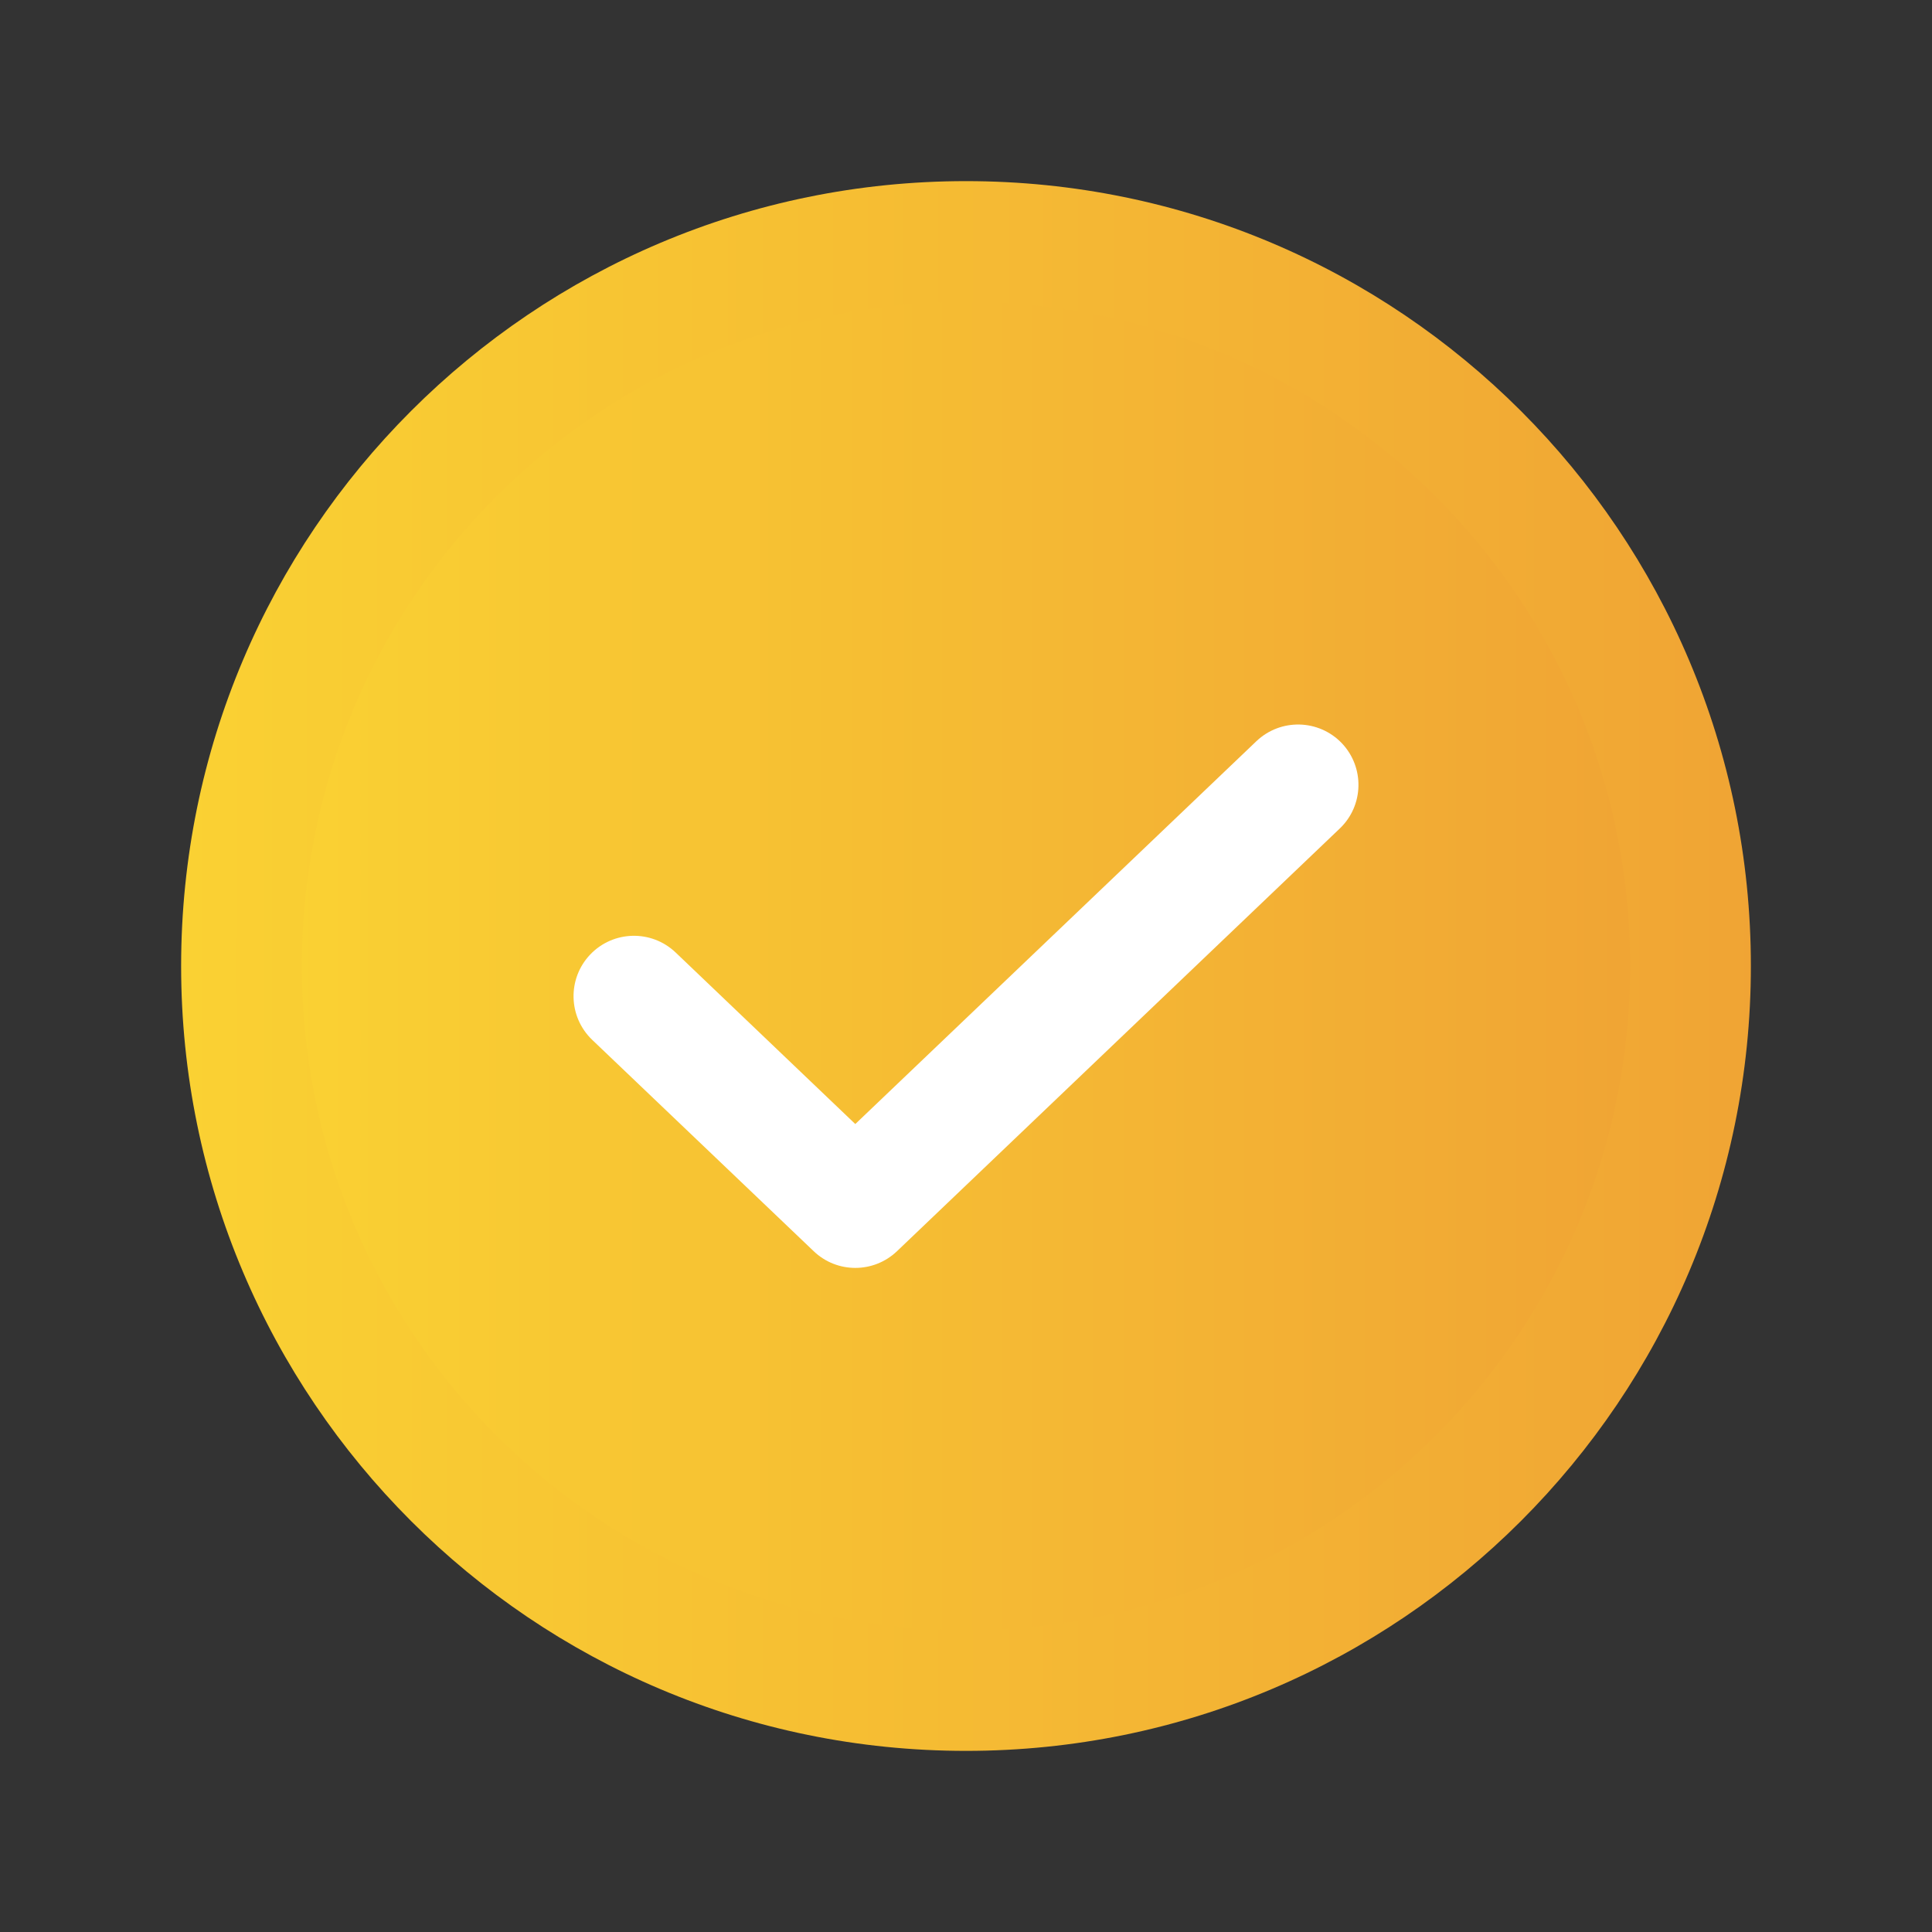<svg width="20" height="20" viewBox="0 0 20 20" fill="none" xmlns="http://www.w3.org/2000/svg">
<rect x="0" y="0" width="20" height="20" fill="#333333" stroke="none"/>
<circle cx="10" cy="10" r="7" fill="url(#paint0_linear_3106_7166)"/>
<path fill-rule="evenodd" clip-rule="evenodd" d="M13.89 7.693C14.128 7.943 14.119 8.339 13.869 8.577L9.286 12.952C9.044 13.183 8.664 13.183 8.423 12.952L6.131 10.765C5.881 10.526 5.872 10.131 6.11 9.881C6.349 9.631 6.744 9.622 6.994 9.86L8.854 11.636L13.006 7.673C13.256 7.435 13.651 7.444 13.89 7.693Z" fill="white"/>
<path fill-rule="evenodd" clip-rule="evenodd" d="M10 3.125C6.203 3.125 3.125 6.203 3.125 10C3.125 13.797 6.203 16.875 10 16.875C13.797 16.875 16.875 13.797 16.875 10C16.875 6.203 13.797 3.125 10 3.125ZM1.875 10C1.875 5.513 5.513 1.875 10 1.875C14.487 1.875 18.125 5.513 18.125 10C18.125 14.487 14.487 18.125 10 18.125C5.513 18.125 1.875 14.487 1.875 10Z" fill="url(#paint1_linear_3106_7166)"/>
<defs>
<linearGradient id="paint0_linear_3106_7166" x1="3.032" y1="10.814" x2="17.097" y2="10.814" gradientUnits="userSpaceOnUse">
<stop stop-color="#FAD133"/>
<stop offset="1" stop-color="#F0A434"/>
</linearGradient>
<linearGradient id="paint1_linear_3106_7166" x1="1.912" y1="10.945" x2="18.237" y2="10.945" gradientUnits="userSpaceOnUse">
<stop stop-color="#FAD133"/>
<stop offset="1" stop-color="#F0A434"/>
</linearGradient>
</defs>
</svg>
